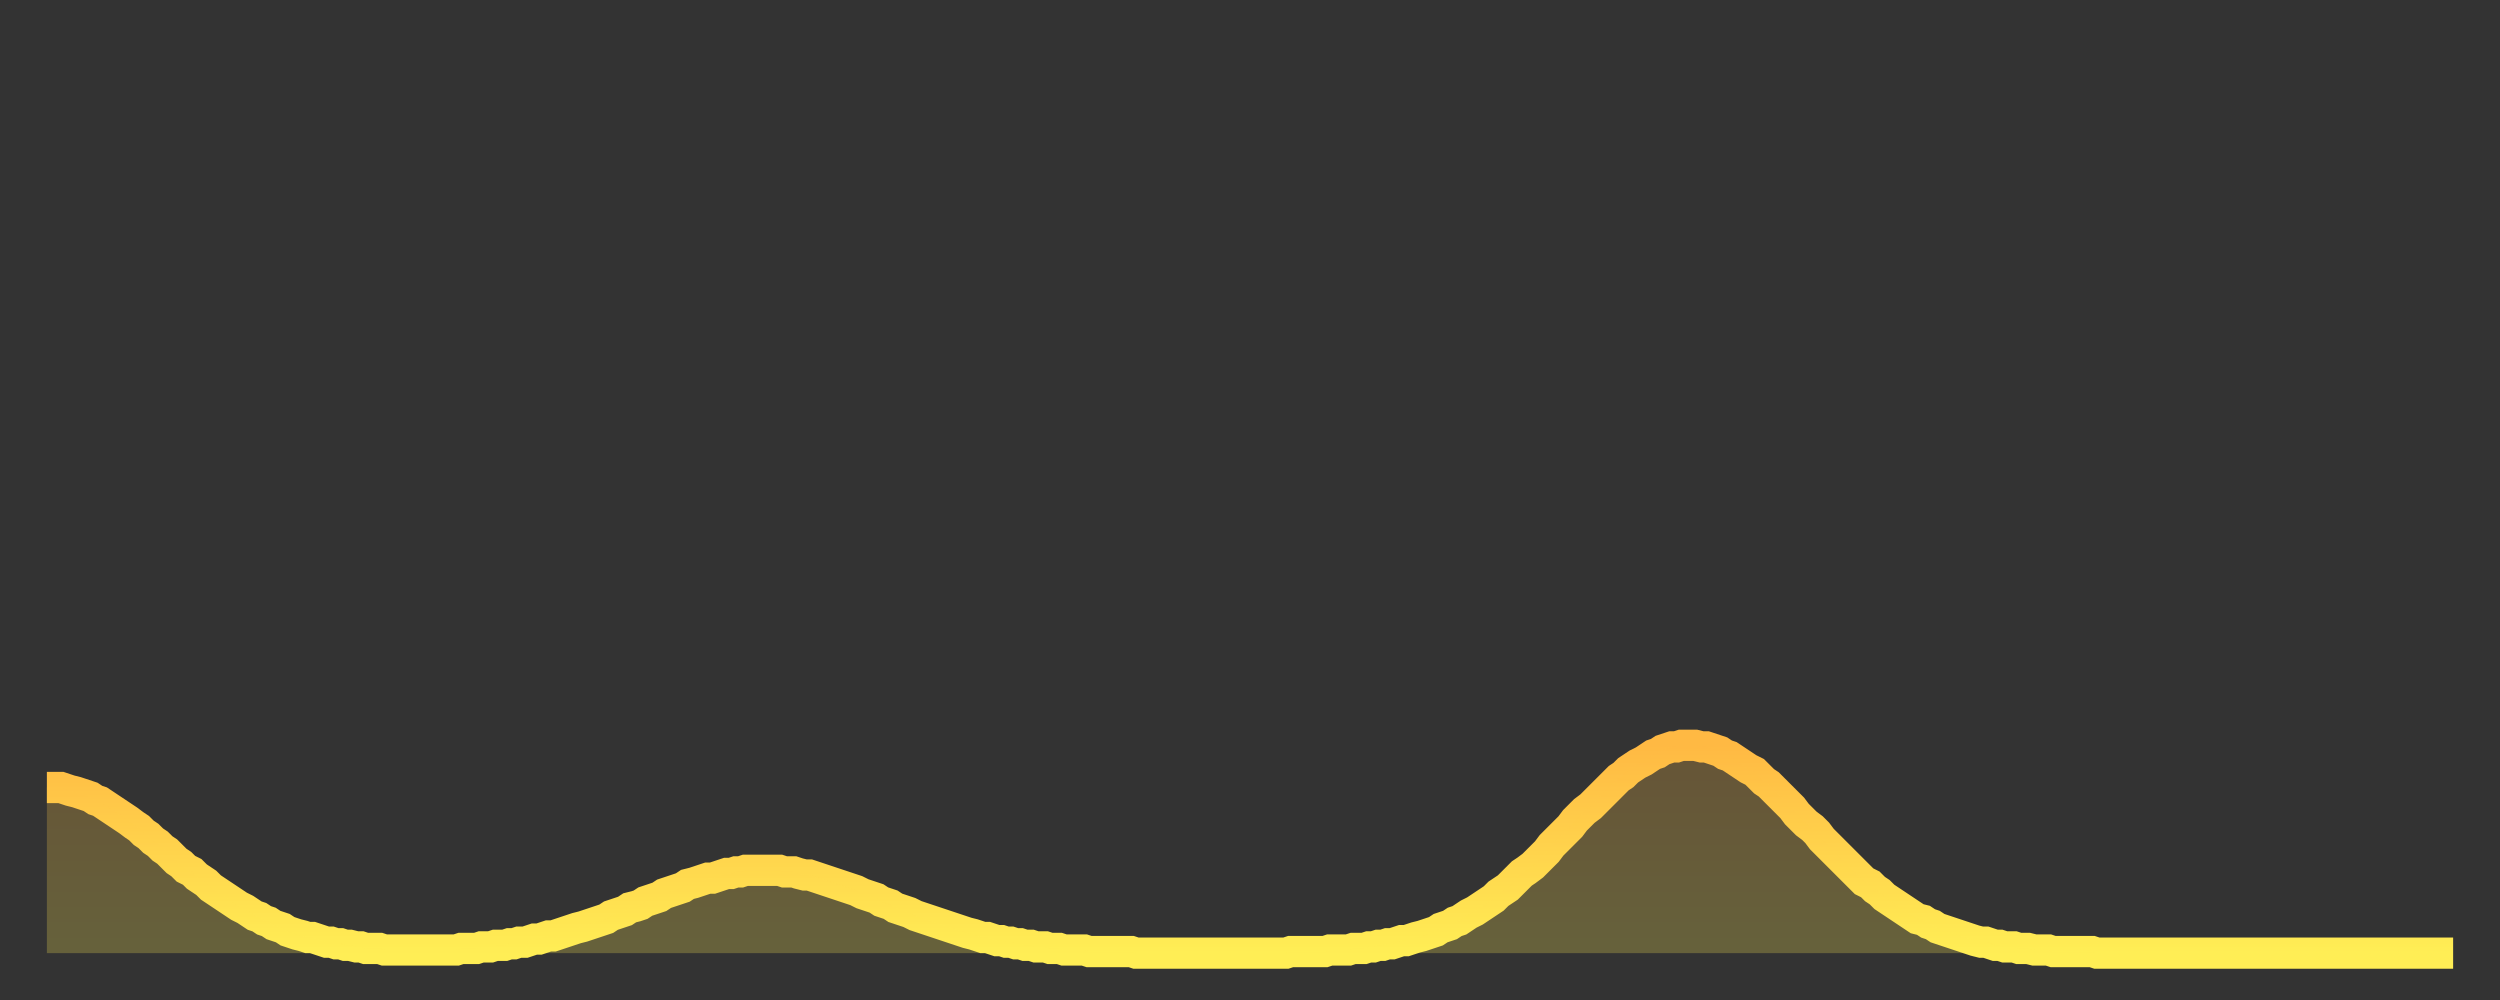 <?xml version="1.0" encoding="utf-8" ?>
<svg baseProfile="full" height="64" version="1.1" width="160" xmlns="http://www.w3.org/2000/svg" xmlns:ev="http://www.w3.org/2001/xml-events" xmlns:xlink="http://www.w3.org/1999/xlink"><rect width="100%" height="100%" fill="#333333" stroke="none"/><defs><linearGradient id="id1418286" x1="0" x2="0" y1="0" y2="1"><stop offset="0%" stop-color="#ffb943" /><stop offset="50%" stop-color="#ffd34c" /><stop offset="100%" stop-color="#ffee55" /></linearGradient></defs><g transform="translate(3,3)"><g><path d="M 0.0 47.4 0.3 47.4 0.6 47.4 0.9 47.4 1.2 47.5 1.5 47.6 1.9 47.7 2.2 47.8 2.5 47.9 2.8 48.0 3.1 48.2 3.4 48.3 3.7 48.5 4.0 48.7 4.3 48.9 4.6 49.1 4.9 49.3 5.2 49.5 5.6 49.8 5.9 50.0 6.2 50.3 6.5 50.5 6.8 50.8 7.1 51.0 7.4 51.3 7.7 51.5 8.0 51.8 8.3 52.1 8.6 52.3 8.9 52.6 9.3 52.8 9.6 53.1 9.9 53.3 10.2 53.5 10.5 53.8 10.8 54.0 11.1 54.2 11.4 54.4 11.7 54.6 12.0 54.8 12.3 55.0 12.7 55.2 13.0 55.4 13.3 55.6 13.6 55.7 13.9 55.9 14.2 56.0 14.5 56.2 14.8 56.3 15.1 56.4 15.4 56.6 15.7 56.7 16.0 56.8 16.4 56.9 16.7 57.0 17.0 57.0 17.3 57.1 17.6 57.2 17.9 57.3 18.2 57.3 18.5 57.4 18.8 57.4 19.1 57.5 19.4 57.5 19.8 57.6 20.1 57.6 20.4 57.7 20.7 57.7 21.0 57.7 21.3 57.7 21.6 57.8 21.9 57.8 22.2 57.8 22.5 57.8 22.8 57.8 23.1 57.8 23.5 57.8 23.8 57.8 24.1 57.8 24.4 57.8 24.7 57.8 25.0 57.8 25.3 57.8 25.6 57.8 25.9 57.8 26.2 57.8 26.5 57.7 26.8 57.7 27.2 57.7 27.5 57.7 27.8 57.6 28.1 57.6 28.4 57.6 28.7 57.5 29.0 57.5 29.3 57.5 29.6 57.4 29.9 57.4 30.2 57.3 30.6 57.3 30.9 57.2 31.2 57.1 31.5 57.1 31.8 57.0 32.1 56.9 32.4 56.9 32.7 56.8 33.0 56.7 33.3 56.6 33.6 56.5 33.9 56.4 34.3 56.3 34.6 56.2 34.9 56.1 35.2 56.0 35.5 55.9 35.8 55.8 36.1 55.6 36.4 55.5 36.7 55.4 37.0 55.3 37.3 55.1 37.7 55.0 38.0 54.9 38.3 54.7 38.6 54.6 38.9 54.5 39.2 54.4 39.5 54.2 39.8 54.1 40.1 54.0 40.4 53.9 40.7 53.8 41.0 53.6 41.4 53.5 41.7 53.4 42.0 53.3 42.3 53.2 42.6 53.2 42.9 53.1 43.2 53.0 43.5 52.9 43.8 52.9 44.1 52.8 44.4 52.8 44.7 52.7 45.1 52.7 45.4 52.7 45.7 52.7 46.0 52.7 46.3 52.7 46.6 52.7 46.9 52.7 47.2 52.8 47.5 52.8 47.8 52.8 48.1 52.9 48.5 53.0 48.8 53.0 49.1 53.1 49.4 53.2 49.7 53.3 50.0 53.4 50.3 53.5 50.6 53.6 50.9 53.7 51.2 53.8 51.5 53.9 51.8 54.0 52.2 54.2 52.5 54.3 52.8 54.4 53.1 54.5 53.4 54.7 53.7 54.8 54.0 54.9 54.3 55.1 54.6 55.2 54.9 55.3 55.2 55.4 55.6 55.6 55.9 55.7 56.2 55.8 56.5 55.9 56.8 56.0 57.1 56.1 57.4 56.2 57.7 56.3 58.0 56.4 58.3 56.5 58.6 56.6 58.9 56.7 59.3 56.8 59.6 56.9 59.9 57.0 60.2 57.0 60.5 57.1 60.8 57.2 61.1 57.2 61.4 57.3 61.7 57.3 62.0 57.4 62.3 57.4 62.6 57.5 63.0 57.5 63.3 57.6 63.6 57.6 63.9 57.6 64.2 57.7 64.5 57.7 64.8 57.7 65.1 57.8 65.4 57.8 65.7 57.8 66.0 57.8 66.4 57.8 66.7 57.9 67.0 57.9 67.3 57.9 67.6 57.9 67.9 57.9 68.2 57.9 68.5 57.9 68.8 57.9 69.1 57.9 69.4 57.9 69.7 58.0 70.1 58.0 70.4 58.0 70.7 58.0 71.0 58.0 71.3 58.0 71.6 58.0 71.9 58.0 72.2 58.0 72.5 58.0 72.8 58.0 73.1 58.0 73.5 58.0 73.8 58.0 74.1 58.0 74.4 58.0 74.7 58.0 75.0 58.0 75.3 58.0 75.6 58.0 75.9 58.0 76.2 58.0 76.5 58.0 76.8 58.0 77.2 58.0 77.5 58.0 77.8 58.0 78.1 58.0 78.4 58.0 78.7 58.0 79.0 58.0 79.3 58.0 79.6 57.9 79.9 57.9 80.2 57.9 80.5 57.9 80.9 57.9 81.2 57.9 81.5 57.9 81.8 57.9 82.1 57.8 82.4 57.8 82.7 57.8 83.0 57.8 83.3 57.8 83.6 57.7 83.9 57.7 84.3 57.7 84.6 57.6 84.9 57.6 85.2 57.5 85.5 57.5 85.8 57.4 86.1 57.4 86.4 57.3 86.7 57.2 87.0 57.2 87.3 57.1 87.6 57.0 88.0 56.9 88.3 56.8 88.6 56.7 88.9 56.6 89.2 56.4 89.5 56.3 89.8 56.2 90.1 56.0 90.4 55.9 90.7 55.7 91.0 55.5 91.4 55.3 91.7 55.1 92.0 54.9 92.3 54.7 92.6 54.5 92.9 54.2 93.2 54.0 93.5 53.8 93.8 53.5 94.1 53.2 94.4 52.9 94.7 52.7 95.1 52.4 95.4 52.1 95.7 51.8 96.0 51.5 96.3 51.1 96.6 50.8 96.9 50.5 97.2 50.2 97.5 49.9 97.8 49.5 98.1 49.2 98.4 48.9 98.8 48.6 99.1 48.3 99.4 48.0 99.7 47.7 100.0 47.4 100.3 47.1 100.6 46.8 100.9 46.6 101.2 46.3 101.5 46.1 101.8 45.9 102.2 45.7 102.5 45.5 102.8 45.3 103.1 45.2 103.4 45.0 103.7 44.9 104.0 44.8 104.3 44.8 104.6 44.7 104.9 44.7 105.2 44.7 105.5 44.7 105.9 44.8 106.2 44.8 106.5 44.9 106.8 45.0 107.1 45.1 107.4 45.3 107.7 45.4 108.0 45.6 108.3 45.8 108.6 46.0 108.9 46.2 109.3 46.4 109.6 46.7 109.9 47.0 110.2 47.2 110.5 47.5 110.8 47.8 111.1 48.1 111.4 48.4 111.7 48.7 112.0 49.1 112.3 49.4 112.6 49.7 113.0 50.0 113.3 50.3 113.6 50.7 113.9 51.0 114.2 51.3 114.5 51.6 114.8 51.9 115.1 52.2 115.4 52.5 115.7 52.8 116.0 53.1 116.3 53.4 116.7 53.6 117.0 53.9 117.3 54.1 117.6 54.4 117.9 54.6 118.2 54.8 118.5 55.0 118.8 55.2 119.1 55.4 119.4 55.6 119.7 55.8 120.1 55.9 120.4 56.1 120.7 56.2 121.0 56.4 121.3 56.5 121.6 56.6 121.9 56.7 122.2 56.8 122.5 56.9 122.8 57.0 123.1 57.1 123.4 57.2 123.8 57.3 124.1 57.3 124.4 57.4 124.7 57.5 125.0 57.5 125.3 57.6 125.6 57.6 125.9 57.6 126.2 57.7 126.5 57.7 126.8 57.7 127.2 57.8 127.5 57.8 127.8 57.8 128.1 57.8 128.4 57.9 128.7 57.9 129.0 57.9 129.3 57.9 129.6 57.9 129.9 57.9 130.2 57.9 130.5 57.9 130.9 57.9 131.2 58.0 131.5 58.0 131.8 58.0 132.1 58.0 132.4 58.0 132.7 58.0 133.0 58.0 133.3 58.0 133.6 58.0 133.9 58.0 134.2 58.0 134.6 58.0 134.9 58.0 135.2 58.0 135.5 58.0 135.8 58.0 136.1 58.0 136.4 58.0 136.7 58.0 137.0 58.0 137.3 58.0 137.6 58.0 138.0 58.0 138.3 58.0 138.6 58.0 138.9 58.0 139.2 58.0 139.5 58.0 139.8 58.0 140.1 58.0 140.4 58.0 140.7 58.0 141.0 58.0 141.3 58.0 141.7 58.0 142.0 58.0 142.3 58.0 142.6 58.0 142.9 58.0 143.2 58.0 143.5 58.0 143.8 58.0 144.1 58.0 144.4 58.0 144.7 58.0 145.1 58.0 145.4 58.0 145.7 58.0 146.0 58.0 146.3 58.0 146.6 58.0 146.9 58.0 147.2 58.0 147.5 58.0 147.8 58.0 148.1 58.0 148.4 58.0 148.8 58.0 149.1 58.0 149.4 58.0 149.7 58.0 150.0 58.0 150.3 58.0 150.6 58.0 150.9 58.0 151.2 58.0 151.5 58.0 151.8 58.0 152.1 58.0 152.5 58.0 152.8 58.0 153.1 58.0 153.4 58.0 153.7 58.0 154.0 58.0" fill="none" id="graph-curve" opacity="1" stroke="url(#id1418286)" stroke-width="2" /><path d="M 0 58 L 0.0 47.4 0.3 47.4 0.6 47.4 0.9 47.4 1.2 47.5 1.5 47.6 1.9 47.7 2.2 47.8 2.5 47.9 2.8 48.0 3.1 48.2 3.4 48.3 3.7 48.5 4.0 48.7 4.3 48.9 4.6 49.1 4.9 49.3 5.2 49.5 5.6 49.8 5.9 50.0 6.2 50.3 6.5 50.5 6.8 50.8 7.1 51.0 7.4 51.3 7.7 51.5 8.0 51.8 8.3 52.1 8.6 52.3 8.9 52.6 9.3 52.8 9.6 53.1 9.9 53.3 10.2 53.5 10.5 53.8 10.8 54.0 11.1 54.2 11.4 54.4 11.7 54.6 12.0 54.8 12.3 55.0 12.7 55.2 13.0 55.4 13.3 55.6 13.6 55.7 13.9 55.9 14.2 56.0 14.5 56.2 14.8 56.3 15.1 56.4 15.4 56.6 15.7 56.7 16.0 56.8 16.4 56.9 16.7 57.0 17.0 57.0 17.3 57.1 17.6 57.2 17.9 57.3 18.2 57.3 18.5 57.4 18.8 57.4 19.1 57.5 19.4 57.5 19.8 57.6 20.1 57.6 20.4 57.7 20.7 57.7 21.0 57.7 21.3 57.7 21.6 57.8 21.9 57.8 22.2 57.8 22.5 57.8 22.8 57.8 23.1 57.8 23.5 57.8 23.8 57.8 24.1 57.8 24.4 57.8 24.7 57.8 25.0 57.8 25.3 57.8 25.6 57.8 25.9 57.8 26.2 57.8 26.5 57.7 26.8 57.7 27.2 57.7 27.5 57.7 27.8 57.6 28.1 57.6 28.4 57.6 28.7 57.5 29.0 57.5 29.3 57.5 29.6 57.4 29.9 57.4 30.2 57.3 30.6 57.3 30.9 57.2 31.2 57.1 31.5 57.1 31.8 57.0 32.1 56.9 32.4 56.9 32.7 56.8 33.0 56.7 33.3 56.6 33.6 56.5 33.9 56.4 34.3 56.3 34.6 56.2 34.9 56.1 35.2 56.0 35.5 55.9 35.8 55.8 36.1 55.6 36.4 55.5 36.7 55.4 37.0 55.3 37.3 55.1 37.7 55.0 38.0 54.9 38.3 54.7 38.6 54.6 38.9 54.5 39.2 54.4 39.5 54.2 39.8 54.1 40.1 54.0 40.4 53.9 40.7 53.8 41.0 53.6 41.4 53.5 41.7 53.4 42.0 53.3 42.3 53.2 42.6 53.2 42.9 53.1 43.2 53.0 43.5 52.9 43.8 52.9 44.1 52.8 44.4 52.8 44.7 52.7 45.1 52.7 45.4 52.7 45.7 52.7 46.0 52.7 46.3 52.7 46.6 52.7 46.9 52.7 47.2 52.8 47.5 52.8 47.8 52.8 48.1 52.9 48.5 53.0 48.8 53.0 49.1 53.1 49.4 53.2 49.7 53.3 50.0 53.4 50.3 53.5 50.6 53.6 50.9 53.7 51.2 53.8 51.5 53.9 51.8 54.0 52.2 54.2 52.5 54.3 52.8 54.4 53.1 54.5 53.4 54.7 53.7 54.8 54.0 54.9 54.3 55.1 54.6 55.2 54.9 55.3 55.2 55.4 55.6 55.6 55.9 55.7 56.2 55.8 56.5 55.9 56.8 56.0 57.1 56.1 57.4 56.2 57.7 56.3 58.0 56.4 58.3 56.5 58.6 56.6 58.9 56.7 59.3 56.8 59.6 56.9 59.9 57.0 60.2 57.0 60.5 57.1 60.8 57.2 61.1 57.2 61.4 57.3 61.7 57.3 62.0 57.4 62.3 57.4 62.6 57.5 63.0 57.5 63.3 57.6 63.6 57.6 63.9 57.6 64.2 57.7 64.5 57.7 64.8 57.7 65.1 57.8 65.4 57.8 65.7 57.8 66.0 57.8 66.4 57.8 66.7 57.9 67.0 57.9 67.3 57.9 67.6 57.9 67.9 57.9 68.2 57.9 68.5 57.9 68.8 57.9 69.1 57.9 69.4 57.9 69.7 58.0 70.1 58.0 70.4 58.0 70.7 58.0 71.0 58.0 71.3 58.0 71.6 58.0 71.9 58.0 72.2 58.0 72.5 58.0 72.8 58.0 73.1 58.0 73.5 58.0 73.8 58.0 74.1 58.0 74.4 58.0 74.7 58.0 75.0 58.0 75.3 58.0 75.6 58.0 75.9 58.0 76.2 58.0 76.5 58.0 76.8 58.0 77.2 58.0 77.5 58.0 77.8 58.0 78.1 58.0 78.4 58.0 78.7 58.0 79.0 58.0 79.3 58.0 79.6 57.9 79.9 57.9 80.2 57.9 80.5 57.9 80.9 57.9 81.2 57.9 81.5 57.9 81.8 57.9 82.1 57.8 82.4 57.8 82.7 57.8 83.0 57.8 83.3 57.8 83.6 57.7 83.9 57.7 84.3 57.7 84.6 57.6 84.9 57.6 85.2 57.5 85.5 57.5 85.8 57.4 86.1 57.4 86.4 57.3 86.7 57.2 87.0 57.2 87.3 57.1 87.6 57.0 88.0 56.9 88.3 56.8 88.6 56.7 88.9 56.6 89.2 56.4 89.5 56.3 89.8 56.2 90.1 56.0 90.4 55.9 90.7 55.7 91.0 55.5 91.4 55.3 91.7 55.1 92.0 54.9 92.3 54.7 92.6 54.5 92.9 54.2 93.2 54.0 93.5 53.8 93.8 53.5 94.1 53.2 94.4 52.9 94.7 52.7 95.1 52.4 95.4 52.1 95.7 51.8 96.0 51.5 96.3 51.1 96.6 50.8 96.9 50.5 97.2 50.2 97.5 49.9 97.8 49.5 98.1 49.2 98.4 48.9 98.8 48.6 99.1 48.3 99.4 48.0 99.7 47.7 100.0 47.4 100.3 47.1 100.6 46.8 100.9 46.6 101.2 46.3 101.5 46.1 101.8 45.9 102.2 45.7 102.5 45.5 102.8 45.3 103.1 45.2 103.4 45.0 103.7 44.9 104.0 44.8 104.3 44.8 104.6 44.7 104.9 44.7 105.2 44.7 105.5 44.7 105.9 44.8 106.2 44.8 106.5 44.9 106.8 45.0 107.1 45.1 107.4 45.3 107.7 45.4 108.0 45.6 108.3 45.8 108.6 46.0 108.9 46.2 109.3 46.4 109.6 46.7 109.9 47.0 110.2 47.2 110.5 47.5 110.8 47.8 111.1 48.1 111.4 48.4 111.7 48.7 112.0 49.1 112.3 49.4 112.6 49.7 113.0 50.0 113.3 50.3 113.6 50.7 113.9 51.0 114.2 51.3 114.5 51.6 114.8 51.9 115.1 52.2 115.4 52.5 115.7 52.8 116.0 53.1 116.3 53.4 116.7 53.6 117.0 53.9 117.3 54.1 117.6 54.4 117.9 54.6 118.2 54.8 118.5 55.0 118.8 55.2 119.1 55.4 119.4 55.6 119.7 55.8 120.1 55.9 120.4 56.1 120.7 56.2 121.0 56.4 121.3 56.5 121.6 56.6 121.9 56.7 122.2 56.8 122.5 56.9 122.8 57.0 123.1 57.1 123.4 57.2 123.8 57.3 124.1 57.3 124.4 57.4 124.7 57.5 125.0 57.5 125.3 57.6 125.6 57.6 125.9 57.6 126.2 57.7 126.5 57.7 126.8 57.7 127.2 57.8 127.5 57.8 127.8 57.8 128.1 57.8 128.4 57.9 128.7 57.9 129.0 57.9 129.3 57.9 129.6 57.9 129.9 57.9 130.2 57.9 130.5 57.9 130.9 57.9 131.2 58.0 131.5 58.0 131.8 58.0 132.1 58.0 132.4 58.0 132.7 58.0 133.0 58.0 133.3 58.0 133.6 58.0 133.9 58.0 134.2 58.0 134.6 58.0 134.9 58.0 135.2 58.0 135.5 58.0 135.8 58.0 136.1 58.0 136.4 58.0 136.7 58.0 137.0 58.0 137.3 58.0 137.6 58.0 138.0 58.0 138.3 58.0 138.6 58.0 138.9 58.0 139.2 58.0 139.5 58.0 139.8 58.0 140.1 58.0 140.4 58.0 140.7 58.0 141.0 58.0 141.3 58.0 141.7 58.0 142.0 58.0 142.3 58.0 142.6 58.0 142.9 58.0 143.2 58.0 143.5 58.0 143.8 58.0 144.1 58.0 144.4 58.0 144.7 58.0 145.1 58.0 145.4 58.0 145.7 58.0 146.0 58.0 146.3 58.0 146.6 58.0 146.9 58.0 147.2 58.0 147.5 58.0 147.8 58.0 148.1 58.0 148.4 58.0 148.8 58.0 149.1 58.0 149.4 58.0 149.7 58.0 150.0 58.0 150.3 58.0 150.6 58.0 150.9 58.0 151.2 58.0 151.5 58.0 151.8 58.0 152.1 58.0 152.5 58.0 152.8 58.0 153.1 58.0 153.4 58.0 153.7 58.0 154.0 58.0 154 58" fill="url(#id1418286)" fill-opacity=".25" id="graph-shadow" /></g></g></svg>